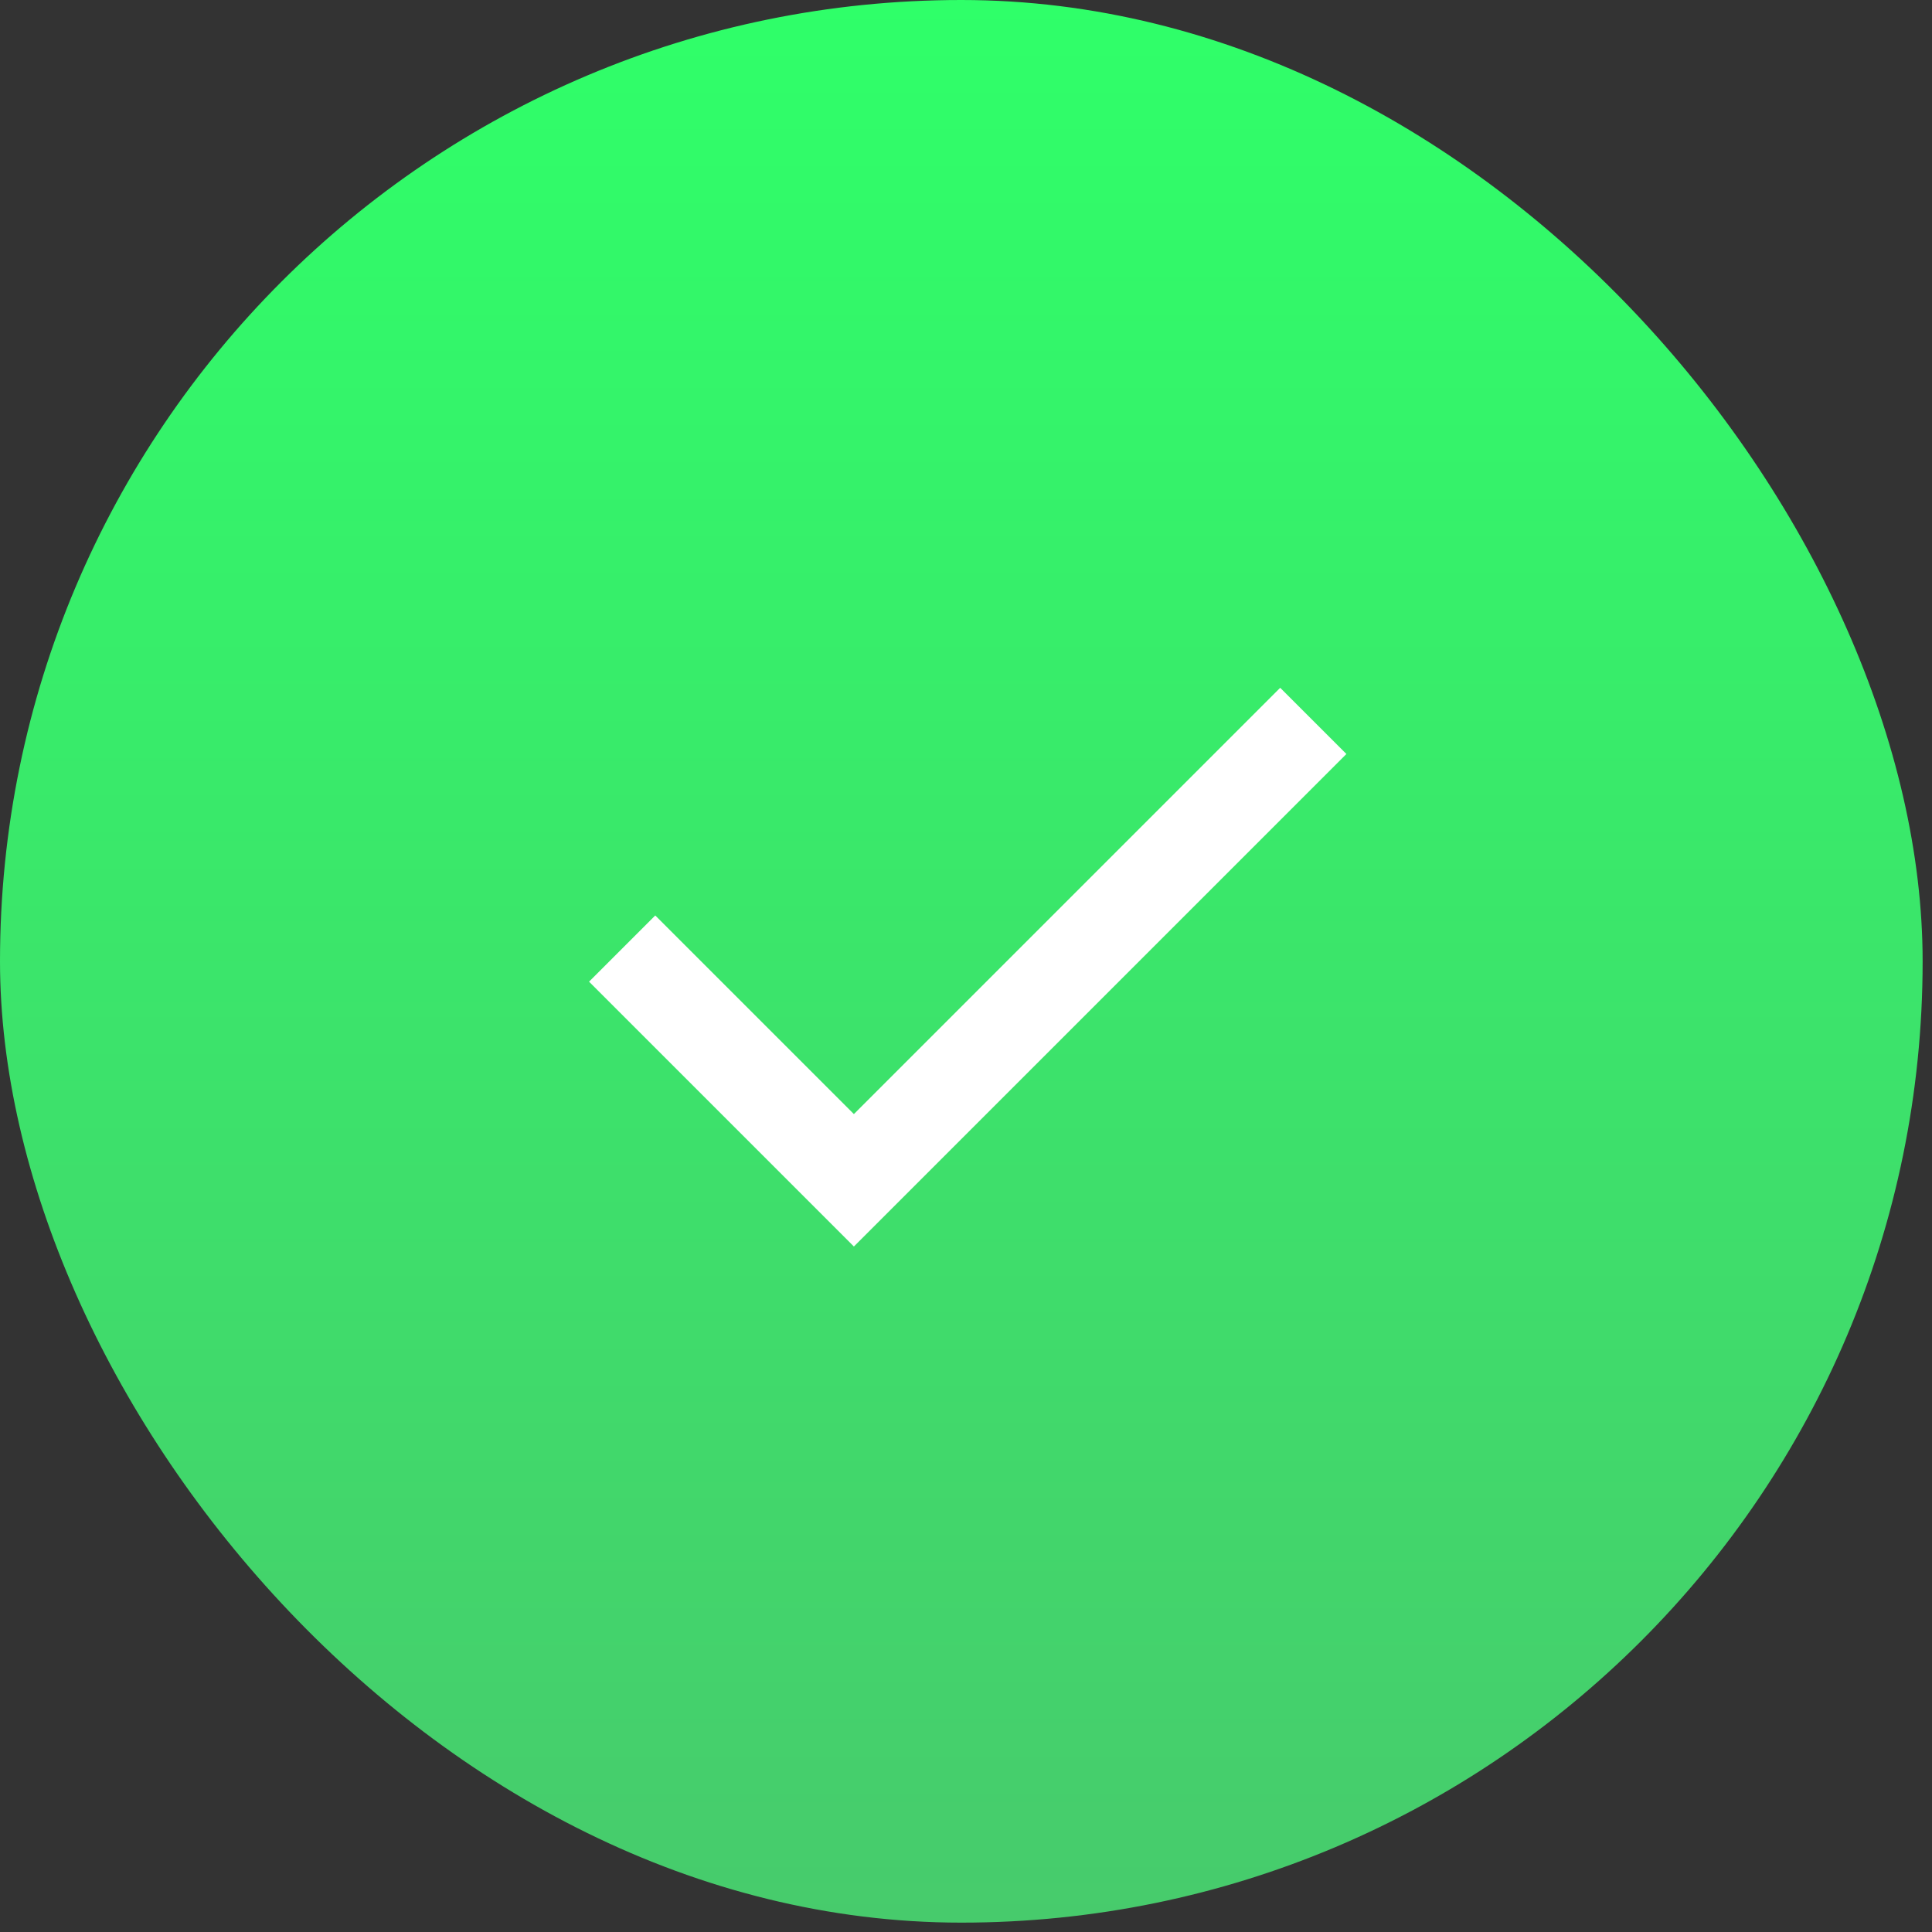 <svg width="146" height="146" viewBox="0 0 146 146" fill="none" xmlns="http://www.w3.org/2000/svg">
<rect x="0" y="0" width="146" height="146" fill="#333333" stroke="none"/>
<rect width="145.292" height="145.292" rx="72.646" fill="url(#paint0_linear_210_351)"/>
<path d="M64.528 94.198L44.514 74.184L49.517 69.181L64.528 84.191L96.743 51.976L101.747 56.979L64.528 94.198Z" fill="white"/>
<defs>
<linearGradient id="paint0_linear_210_351" x1="72.646" y1="0" x2="72.646" y2="145.292" gradientUnits="userSpaceOnUse">
<stop stop-color="#2FFF69"/>
<stop offset="1" stop-color="#47CB6C"/>
</linearGradient>
</defs>
</svg>
